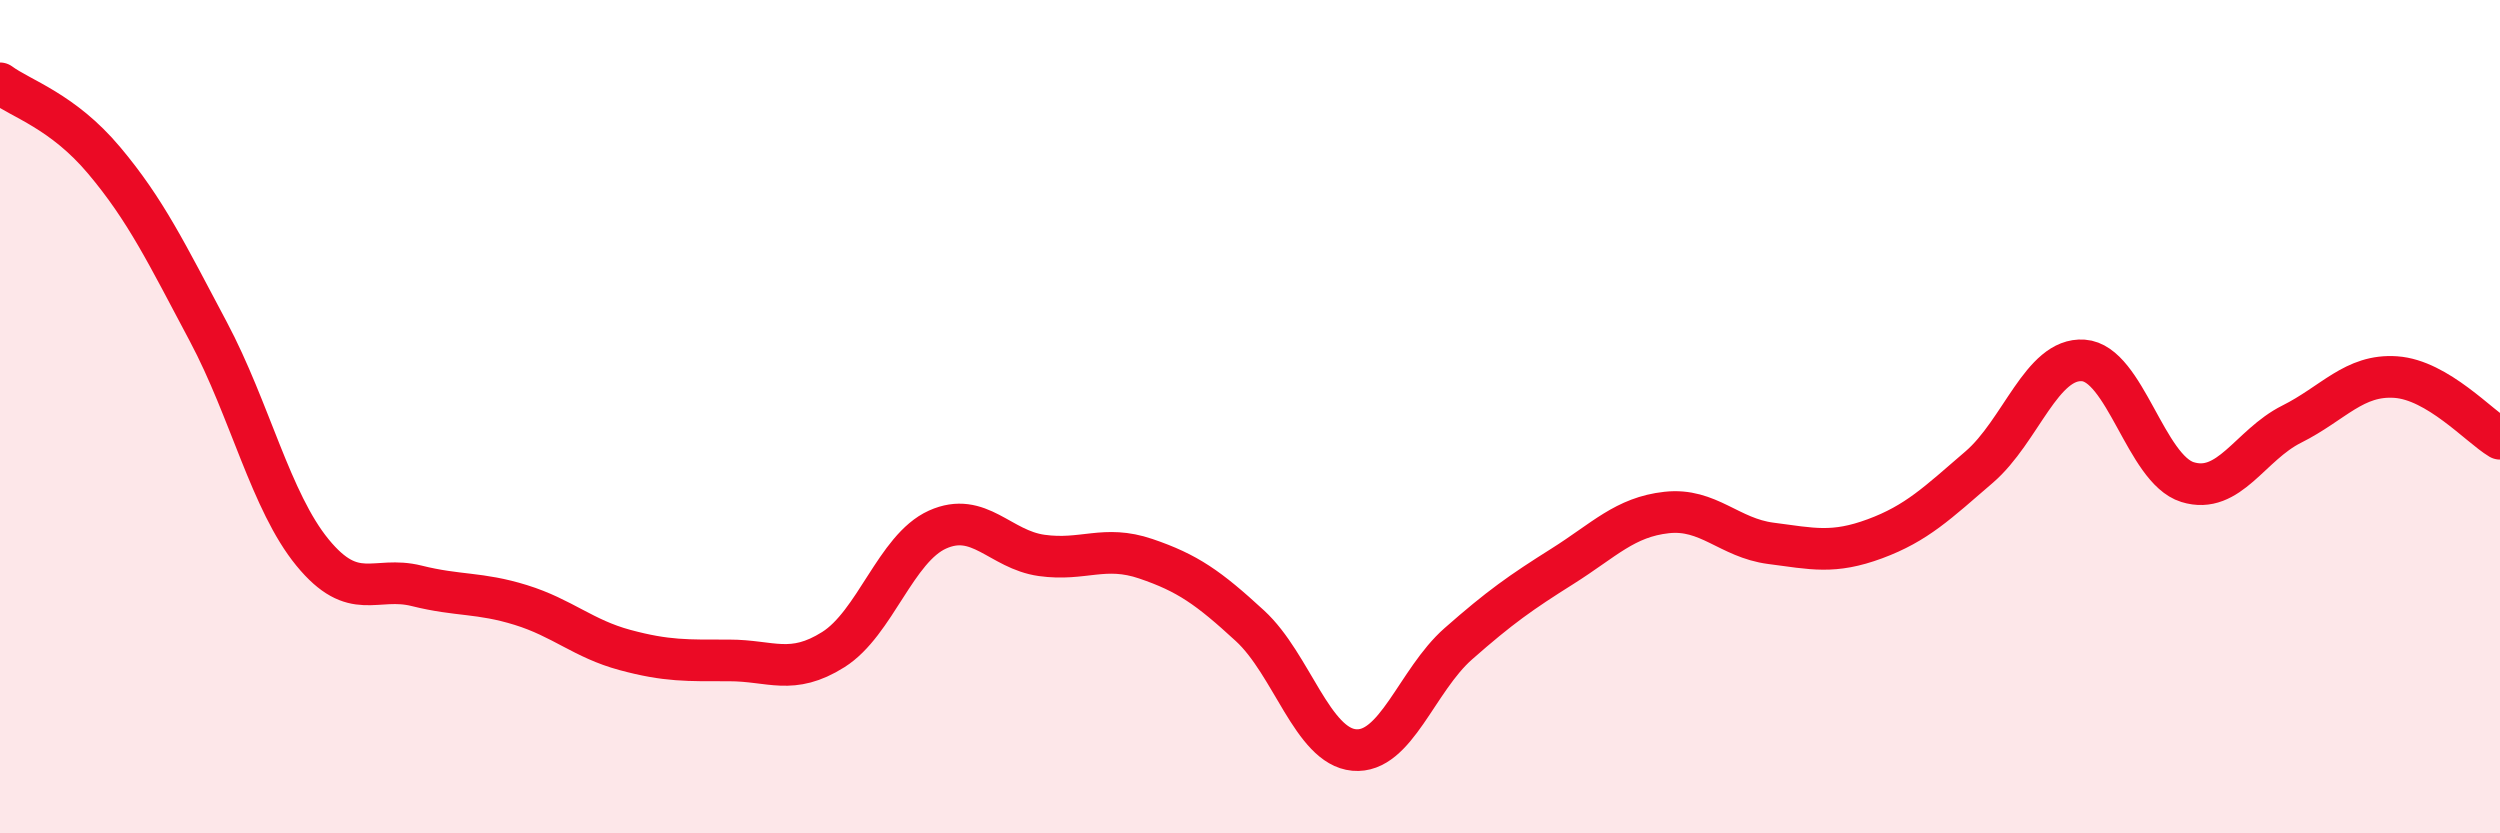 
    <svg width="60" height="20" viewBox="0 0 60 20" xmlns="http://www.w3.org/2000/svg">
      <path
        d="M 0,2 C 0.5,2.37 1.5,2.66 2.5,3.85 C 3.5,5.04 4,6.08 5,7.96 C 6,9.84 6.5,12.04 7.5,13.26 C 8.5,14.48 9,13.81 10,14.06 C 11,14.31 11.5,14.21 12.5,14.52 C 13.5,14.83 14,15.33 15,15.6 C 16,15.87 16.5,15.85 17.5,15.85 C 18.5,15.85 19,16.22 20,15.59 C 21,14.96 21.5,13.16 22.5,12.71 C 23.5,12.26 24,13.19 25,13.33 C 26,13.47 26.5,13.07 27.5,13.41 C 28.5,13.75 29,14.1 30,15.02 C 31,15.94 31.5,17.91 32.5,18 C 33.5,18.09 34,16.33 35,15.45 C 36,14.57 36.5,14.22 37.5,13.59 C 38.5,12.96 39,12.41 40,12.3 C 41,12.19 41.5,12.91 42.5,13.04 C 43.5,13.17 44,13.3 45,12.93 C 46,12.56 46.5,12.07 47.5,11.21 C 48.5,10.35 49,8.58 50,8.65 C 51,8.72 51.5,11.26 52.5,11.57 C 53.5,11.88 54,10.68 55,10.18 C 56,9.68 56.5,8.98 57.5,9.05 C 58.5,9.12 59.5,10.23 60,10.53L60 20L0 20Z"
        fill="#EB0A25"
        opacity="0.1"
        stroke-linecap="round"
        stroke-linejoin="round"
      />
      <path
        d="M 0,2 C 0.5,2.37 1.5,2.66 2.5,3.85 C 3.5,5.04 4,6.08 5,7.96 C 6,9.84 6.5,12.04 7.5,13.26 C 8.5,14.48 9,13.81 10,14.06 C 11,14.31 11.5,14.21 12.5,14.52 C 13.5,14.83 14,15.33 15,15.6 C 16,15.87 16.5,15.85 17.5,15.85 C 18.5,15.85 19,16.22 20,15.59 C 21,14.96 21.5,13.16 22.5,12.71 C 23.5,12.26 24,13.19 25,13.33 C 26,13.47 26.5,13.07 27.5,13.41 C 28.5,13.75 29,14.1 30,15.02 C 31,15.94 31.5,17.91 32.5,18 C 33.5,18.09 34,16.33 35,15.45 C 36,14.57 36.5,14.22 37.5,13.59 C 38.5,12.96 39,12.41 40,12.3 C 41,12.19 41.5,12.91 42.5,13.04 C 43.5,13.17 44,13.3 45,12.93 C 46,12.56 46.5,12.07 47.5,11.21 C 48.5,10.35 49,8.58 50,8.65 C 51,8.72 51.5,11.26 52.5,11.57 C 53.5,11.88 54,10.68 55,10.18 C 56,9.68 56.5,8.98 57.5,9.05 C 58.5,9.12 59.5,10.23 60,10.53"
        stroke="#EB0A25"
        stroke-width="1"
        fill="none"
        stroke-linecap="round"
        stroke-linejoin="round"
      />
    </svg>
  